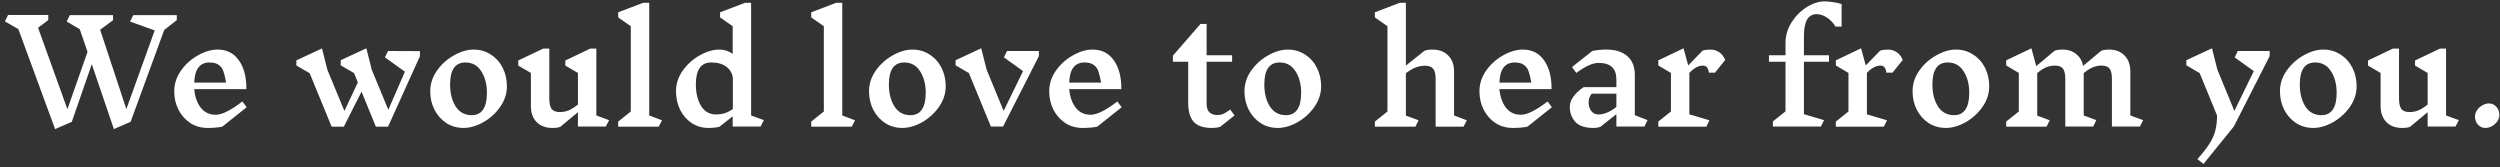 <svg width="494" height="33" viewBox="0 0 494 33" fill="none" xmlns="http://www.w3.org/2000/svg">
<rect x="0" y="0" width="494" height="33" fill="#333333" stroke="none"/>
<path d="M32.444 5.932L25.808 24.076L22.504 25.504L18.136 12.68L14.188 24.076L10.884 25.504L3.632 5.764L0.972 4.224L1.588 2.964H9.54V3.972L7.524 5.484L13.32 21.584L17.296 10.244L15.756 5.764L13.18 4.252L13.796 2.992H22.336V4L19.788 5.876L24.968 21.556L30.568 6.016L25.696 4.252L26.34 2.992H34.936V3.972L32.444 5.932ZM43.923 25.028C43.121 25.196 42.15 25.28 41.011 25.28C39.761 25.28 38.631 24.963 37.623 24.328C36.634 23.675 35.85 22.797 35.271 21.696C34.711 20.595 34.431 19.372 34.431 18.028C34.431 16.572 34.87 15.219 35.747 13.968C36.643 12.699 37.763 11.691 39.107 10.944C40.451 10.179 41.749 9.796 42.999 9.796C44.81 9.796 46.21 10.505 47.199 11.924C48.207 13.343 48.702 15.237 48.683 17.608H38.379C38.51 19.101 38.939 20.324 39.667 21.276C40.395 22.209 41.385 22.676 42.635 22.676C43.867 22.676 45.622 21.799 47.899 20.044L48.739 21.192L43.923 25.028ZM41.403 12.344C39.481 12.344 38.473 13.669 38.379 16.32H44.679C44.511 15.368 44.334 14.631 44.147 14.108C43.979 13.585 43.681 13.165 43.251 12.848C42.822 12.512 42.197 12.344 41.375 12.344H41.403ZM82.977 11.112L76.677 25.028H74.269L71.441 18.112L67.941 25.028H65.533L61.193 14.472L58.561 12.932V11.924L63.629 9.572L64.693 13.8L68.053 21.92L70.713 16.292L69.957 14.444L67.325 12.904V11.896L72.393 9.544L73.457 13.772L76.733 21.696L80.009 14.164L76.061 11.336L76.677 10.076L82.977 10.104V11.112ZM93.585 9.796C94.855 9.796 95.984 10.123 96.973 10.776C97.981 11.411 98.765 12.279 99.325 13.38C99.885 14.481 100.165 15.704 100.165 17.048C100.165 18.504 99.717 19.867 98.821 21.136C97.944 22.387 96.833 23.395 95.489 24.16C94.145 24.907 92.848 25.28 91.597 25.28C90.347 25.28 89.217 24.963 88.209 24.328C87.22 23.675 86.436 22.797 85.857 21.696C85.297 20.595 85.017 19.372 85.017 18.028C85.017 16.572 85.456 15.219 86.333 13.968C87.229 12.699 88.349 11.691 89.693 10.944C91.037 10.179 92.335 9.796 93.585 9.796ZM91.961 12.344C89.945 12.344 88.937 13.791 88.937 16.684C88.937 18.42 89.301 19.867 90.029 21.024C90.776 22.181 91.84 22.76 93.221 22.76C94.211 22.76 94.957 22.387 95.461 21.64C95.965 20.893 96.217 19.801 96.217 18.364C96.217 16.647 95.844 15.219 95.097 14.08C94.369 12.923 93.324 12.344 91.961 12.344ZM119.715 25H114.199V22.172L110.727 25.056C110.372 25.205 109.85 25.28 109.159 25.28C107.852 25.28 106.816 24.897 106.051 24.132C105.286 23.348 104.903 22.293 104.903 20.968V14.416L102.411 12.96V11.952L107.339 9.6H108.543V19.428C108.543 20.436 108.702 21.145 109.019 21.556C109.336 21.948 109.887 22.144 110.671 22.144C111.212 22.144 111.754 22.041 112.295 21.836C112.836 21.631 113.471 21.239 114.199 20.66V14.416L111.707 12.96V11.952L116.635 9.6H117.839V22.816L120.359 23.74L119.715 25ZM130.162 25.028H122.154V24.02L124.646 22.032V5.176L122.154 3.44V2.432L127.082 0.556H128.286V22.816L130.806 23.768L130.162 25.028ZM150.296 25H144.78V22.984L142.148 25.056C141.55 25.205 140.841 25.28 140.02 25.28C138.788 25.28 137.677 24.963 136.688 24.328C135.717 23.675 134.952 22.797 134.392 21.696C133.85 20.595 133.58 19.372 133.58 18.028C133.58 16.572 134.018 15.219 134.896 13.968C135.792 12.699 136.912 11.691 138.256 10.944C139.6 10.179 140.897 9.796 142.148 9.796C143.1 9.796 143.977 10.076 144.78 10.636V5.176L142.288 3.44V2.432L147.216 0.556H148.42V22.816L150.94 23.74L150.296 25ZM141.532 22.62C142.092 22.62 142.624 22.545 143.128 22.396C143.632 22.247 144.192 21.967 144.808 21.556V15.368C144.696 14.472 144.266 13.744 143.52 13.184C142.792 12.624 141.793 12.344 140.524 12.344C138.508 12.344 137.5 13.791 137.5 16.684C137.5 18.383 137.845 19.801 138.536 20.94C139.226 22.06 140.216 22.62 141.504 22.62H141.532ZM168.307 25.028H160.299V24.02L162.791 22.032V5.176L160.299 3.44V2.432L165.227 0.556H166.431V22.816L168.951 23.768L168.307 25.028ZM180.292 9.796C181.562 9.796 182.691 10.123 183.68 10.776C184.688 11.411 185.472 12.279 186.032 13.38C186.592 14.481 186.872 15.704 186.872 17.048C186.872 18.504 186.424 19.867 185.528 21.136C184.651 22.387 183.54 23.395 182.196 24.16C180.852 24.907 179.555 25.28 178.304 25.28C177.054 25.28 175.924 24.963 174.916 24.328C173.927 23.675 173.143 22.797 172.564 21.696C172.004 20.595 171.724 19.372 171.724 18.028C171.724 16.572 172.163 15.219 173.04 13.968C173.936 12.699 175.056 11.691 176.4 10.944C177.744 10.179 179.042 9.796 180.292 9.796ZM178.668 12.344C176.652 12.344 175.644 13.791 175.644 16.684C175.644 18.42 176.008 19.867 176.736 21.024C177.483 22.181 178.547 22.76 179.928 22.76C180.918 22.76 181.664 22.387 182.168 21.64C182.672 20.893 182.924 19.801 182.924 18.364C182.924 16.647 182.551 15.219 181.804 14.08C181.076 12.923 180.031 12.344 178.668 12.344ZM205.29 11.084L198.206 25H195.798L191.458 14.444L188.826 12.904V11.896L193.894 9.544L194.958 13.772L198.318 21.92L202.154 14.052L198.374 11.336L198.99 10.076H205.29V11.084ZM216.818 25.028C216.015 25.196 215.045 25.28 213.906 25.28C212.655 25.28 211.526 24.963 210.518 24.328C209.529 23.675 208.745 22.797 208.166 21.696C207.606 20.595 207.326 19.372 207.326 18.028C207.326 16.572 207.765 15.219 208.642 13.968C209.538 12.699 210.658 11.691 212.002 10.944C213.346 10.179 214.643 9.796 215.894 9.796C217.705 9.796 219.105 10.505 220.094 11.924C221.102 13.343 221.597 15.237 221.578 17.608H211.274C211.405 19.101 211.834 20.324 212.562 21.276C213.29 22.209 214.279 22.676 215.53 22.676C216.762 22.676 218.517 21.799 220.794 20.044L221.634 21.192L216.818 25.028ZM214.298 12.344C212.375 12.344 211.367 13.669 211.274 16.32H217.574C217.406 15.368 217.229 14.631 217.042 14.108C216.874 13.585 216.575 13.165 216.146 12.848C215.717 12.512 215.091 12.344 214.27 12.344H214.298ZM241.115 25.056C240.648 25.205 240.079 25.28 239.407 25.28C237.802 25.28 236.626 24.879 235.879 24.076C235.151 23.255 234.787 21.995 234.787 20.296V12.204H231.763V11L237.223 4.728H238.427V10.916H243.467V12.204H238.427V20.52C238.427 21.995 239.155 22.732 240.611 22.732C241.003 22.732 241.376 22.657 241.731 22.508C242.086 22.34 242.543 22.051 243.103 21.64L243.943 22.816L241.115 25.056ZM254.476 9.796C255.745 9.796 256.875 10.123 257.864 10.776C258.872 11.411 259.656 12.279 260.216 13.38C260.776 14.481 261.056 15.704 261.056 17.048C261.056 18.504 260.608 19.867 259.712 21.136C258.835 22.387 257.724 23.395 256.38 24.16C255.036 24.907 253.739 25.28 252.488 25.28C251.237 25.28 250.108 24.963 249.1 24.328C248.111 23.675 247.327 22.797 246.748 21.696C246.188 20.595 245.908 19.372 245.908 18.028C245.908 16.572 246.347 15.219 247.224 13.968C248.12 12.699 249.24 11.691 250.584 10.944C251.928 10.179 253.225 9.796 254.476 9.796ZM252.852 12.344C250.836 12.344 249.828 13.791 249.828 16.684C249.828 18.42 250.192 19.867 250.92 21.024C251.667 22.181 252.731 22.76 254.112 22.76C255.101 22.76 255.848 22.387 256.352 21.64C256.856 20.893 257.108 19.801 257.108 18.364C257.108 16.647 256.735 15.219 255.988 14.08C255.26 12.923 254.215 12.344 252.852 12.344ZM289.198 25.028H283.682V15.676C283.682 14.687 283.523 13.996 283.206 13.604C282.889 13.193 282.338 12.988 281.554 12.988C280.975 12.988 280.397 13.091 279.818 13.296C279.239 13.501 278.567 13.893 277.802 14.472V22.844L280.322 23.768L279.678 25.028H271.67V24.02L274.162 22.032V5.176L271.67 3.44V2.432L276.598 0.556H277.802V12.96L281.498 10.02C281.927 9.871 282.45 9.796 283.066 9.796C284.373 9.796 285.409 10.188 286.174 10.972C286.939 11.737 287.322 12.783 287.322 14.108V22.816L289.842 23.768L289.198 25.028ZM301.83 25.028C301.027 25.196 300.056 25.28 298.918 25.28C297.667 25.28 296.538 24.963 295.53 24.328C294.54 23.675 293.756 22.797 293.178 21.696C292.618 20.595 292.338 19.372 292.338 18.028C292.338 16.572 292.776 15.219 293.654 13.968C294.55 12.699 295.67 11.691 297.014 10.944C298.358 10.179 299.655 9.796 300.906 9.796C302.716 9.796 304.116 10.505 305.106 11.924C306.114 13.343 306.608 15.237 306.59 17.608H296.286C296.416 19.101 296.846 20.324 297.574 21.276C298.302 22.209 299.291 22.676 300.542 22.676C301.774 22.676 303.528 21.799 305.806 20.044L306.646 21.192L301.83 25.028ZM299.31 12.344C297.387 12.344 296.379 13.669 296.286 16.32H302.586C302.418 15.368 302.24 14.631 302.054 14.108C301.886 13.585 301.587 13.165 301.158 12.848C300.728 12.512 300.103 12.344 299.282 12.344H299.31ZM324.943 25H319.399V22.564L316.235 25.056C315.861 25.205 315.395 25.28 314.835 25.28C313.192 25.28 312.007 24.879 311.279 24.076C310.551 23.255 310.187 22.265 310.187 21.108C310.187 20.436 310.42 19.773 310.887 19.12C311.353 18.448 312.035 17.813 312.931 17.216H319.399V15.704C319.399 13.52 318.232 12.428 315.899 12.428C314.723 12.428 313.248 13.091 311.475 14.416L310.635 13.24L314.639 10.076C315.497 9.889 316.431 9.796 317.439 9.796C319.212 9.796 320.584 10.225 321.555 11.084C322.544 11.943 323.039 13.184 323.039 14.808V22.76L325.559 23.74L324.943 25ZM315.843 22.62C316.944 22.62 318.129 22.125 319.399 21.136V18.504H314.527C314.303 18.784 314.144 19.064 314.051 19.344C313.957 19.624 313.911 19.932 313.911 20.268C313.911 20.921 314.088 21.481 314.443 21.948C314.797 22.396 315.264 22.62 315.843 22.62ZM336.503 12.96C336.111 12.96 335.701 13.063 335.271 13.268C334.842 13.473 334.357 13.847 333.815 14.388V22.592L337.791 23.768L337.175 25.028H327.683V24.02L330.175 22.032V14.416L327.683 12.932V11.924L332.667 9.544L333.591 12.932L336.419 10.02C336.849 9.871 337.353 9.796 337.931 9.796C338.622 9.796 339.219 9.973 339.723 10.328C340.246 10.683 340.638 11.187 340.899 11.84L338.883 14.36H337.679C337.605 13.856 337.474 13.501 337.287 13.296C337.101 13.072 336.839 12.96 336.503 12.96ZM360.516 0.276C361.057 0.276 361.673 0.332 362.364 0.444C363.073 0.556 363.587 0.677 363.904 0.808V5.26H362.7C362.233 4.495 361.664 3.897 360.992 3.468C360.32 3.02 359.639 2.796 358.948 2.796C358.127 2.796 357.501 3.16 357.072 3.888C356.661 4.616 356.456 5.68 356.456 7.08V10.916H361.412V12.204H356.456V22.564L360.432 23.74L359.816 25H350.324V23.992L352.816 22.004V12.204H349.54V10.916H352.816V8.508C352.816 7.052 353.208 5.699 353.992 4.448C354.795 3.179 355.793 2.171 356.988 1.424C358.201 0.659 359.377 0.276 360.516 0.276ZM371.585 12.96C371.193 12.96 370.783 13.063 370.353 13.268C369.924 13.473 369.439 13.847 368.897 14.388V22.592L372.873 23.768L372.257 25.028H362.765V24.02L365.257 22.032V14.416L362.765 12.932V11.924L367.749 9.544L368.673 12.932L371.501 10.02C371.931 9.871 372.435 9.796 373.013 9.796C373.704 9.796 374.301 9.973 374.805 10.328C375.328 10.683 375.72 11.187 375.981 11.84L373.965 14.36H372.761C372.687 13.856 372.556 13.501 372.369 13.296C372.183 13.072 371.921 12.96 371.585 12.96ZM386.492 9.796C387.761 9.796 388.89 10.123 389.88 10.776C390.888 11.411 391.672 12.279 392.232 13.38C392.792 14.481 393.072 15.704 393.072 17.048C393.072 18.504 392.624 19.867 391.728 21.136C390.85 22.387 389.74 23.395 388.396 24.16C387.052 24.907 385.754 25.28 384.504 25.28C383.253 25.28 382.124 24.963 381.116 24.328C380.126 23.675 379.342 22.797 378.764 21.696C378.204 20.595 377.924 19.372 377.924 18.028C377.924 16.572 378.362 15.219 379.24 13.968C380.136 12.699 381.256 11.691 382.6 10.944C383.944 10.179 385.241 9.796 386.492 9.796ZM384.868 12.344C382.852 12.344 381.844 13.791 381.844 16.684C381.844 18.42 382.208 19.867 382.936 21.024C383.682 22.181 384.746 22.76 386.128 22.76C387.117 22.76 387.864 22.387 388.368 21.64C388.872 20.893 389.124 19.801 389.124 18.364C389.124 16.647 388.75 15.219 388.004 14.08C387.276 12.923 386.23 12.344 384.868 12.344ZM422.857 25H417.313V15.592C417.313 14.621 417.155 13.94 416.837 13.548C416.539 13.156 416.007 12.96 415.241 12.96C414.7 12.96 414.159 13.063 413.617 13.268C413.076 13.473 412.451 13.865 411.741 14.444V22.816L414.233 23.74L413.617 25H408.101V15.592C408.101 14.621 407.943 13.94 407.625 13.548C407.327 13.156 406.795 12.96 406.029 12.96C405.488 12.96 404.947 13.063 404.405 13.268C403.864 13.473 403.248 13.865 402.557 14.444V22.844L405.021 23.768L404.405 25.028H396.425V24.02L398.917 22.032V14.416L396.425 12.932V11.924L401.409 9.544L402.361 13.072L406.001 10.02C406.431 9.871 406.944 9.796 407.541 9.796C408.624 9.796 409.52 10.085 410.229 10.664C410.957 11.224 411.424 12.008 411.629 13.016L415.213 10.02C415.643 9.871 416.156 9.796 416.753 9.796C418.041 9.796 419.059 10.188 419.805 10.972C420.571 11.737 420.953 12.783 420.953 14.108V22.816L423.473 23.74L422.857 25ZM448.486 11.084L441.402 25L435.41 32.392L434.206 31.44C435.232 30.301 436.016 29.303 436.558 28.444C437.118 27.585 437.51 26.727 437.734 25.868C437.958 25.009 438.079 24.001 438.098 22.844L434.654 14.444L432.022 12.904V11.896L437.09 9.544L438.154 13.772L441.514 21.92L445.35 14.052L441.57 11.336L442.186 10.076H448.486V11.084ZM459.089 9.796C460.359 9.796 461.488 10.123 462.477 10.776C463.485 11.411 464.269 12.279 464.829 13.38C465.389 14.481 465.669 15.704 465.669 17.048C465.669 18.504 465.221 19.867 464.325 21.136C463.448 22.387 462.337 23.395 460.993 24.16C459.649 24.907 458.352 25.28 457.101 25.28C455.851 25.28 454.721 24.963 453.713 24.328C452.724 23.675 451.94 22.797 451.361 21.696C450.801 20.595 450.521 19.372 450.521 18.028C450.521 16.572 450.96 15.219 451.837 13.968C452.733 12.699 453.853 11.691 455.197 10.944C456.541 10.179 457.839 9.796 459.089 9.796ZM457.465 12.344C455.449 12.344 454.441 13.791 454.441 16.684C454.441 18.42 454.805 19.867 455.533 21.024C456.28 22.181 457.344 22.76 458.725 22.76C459.715 22.76 460.461 22.387 460.965 21.64C461.469 20.893 461.721 19.801 461.721 18.364C461.721 16.647 461.348 15.219 460.601 14.08C459.873 12.923 458.828 12.344 457.465 12.344ZM485.219 25H479.703V22.172L476.231 25.056C475.876 25.205 475.354 25.28 474.663 25.28C473.356 25.28 472.32 24.897 471.555 24.132C470.79 23.348 470.407 22.293 470.407 20.968V14.416L467.915 12.96V11.952L472.843 9.6H474.047V19.428C474.047 20.436 474.206 21.145 474.523 21.556C474.84 21.948 475.391 22.144 476.175 22.144C476.716 22.144 477.258 22.041 477.799 21.836C478.34 21.631 478.975 21.239 479.703 20.66V14.416L477.211 12.96V11.952L482.139 9.6H483.343V22.816L485.863 23.74L485.219 25ZM491.774 20.436C492.39 20.436 492.894 20.66 493.286 21.108C493.678 21.537 493.874 22.069 493.874 22.704C493.874 23.152 493.734 23.581 493.454 23.992C493.174 24.384 492.82 24.701 492.39 24.944C491.961 25.168 491.541 25.28 491.13 25.28C490.533 25.28 490.038 25.065 489.646 24.636C489.254 24.188 489.058 23.647 489.058 23.012C489.058 22.564 489.198 22.144 489.478 21.752C489.758 21.341 490.113 21.024 490.542 20.8C490.972 20.557 491.382 20.436 491.774 20.436Z" fill="white"/>
</svg>

